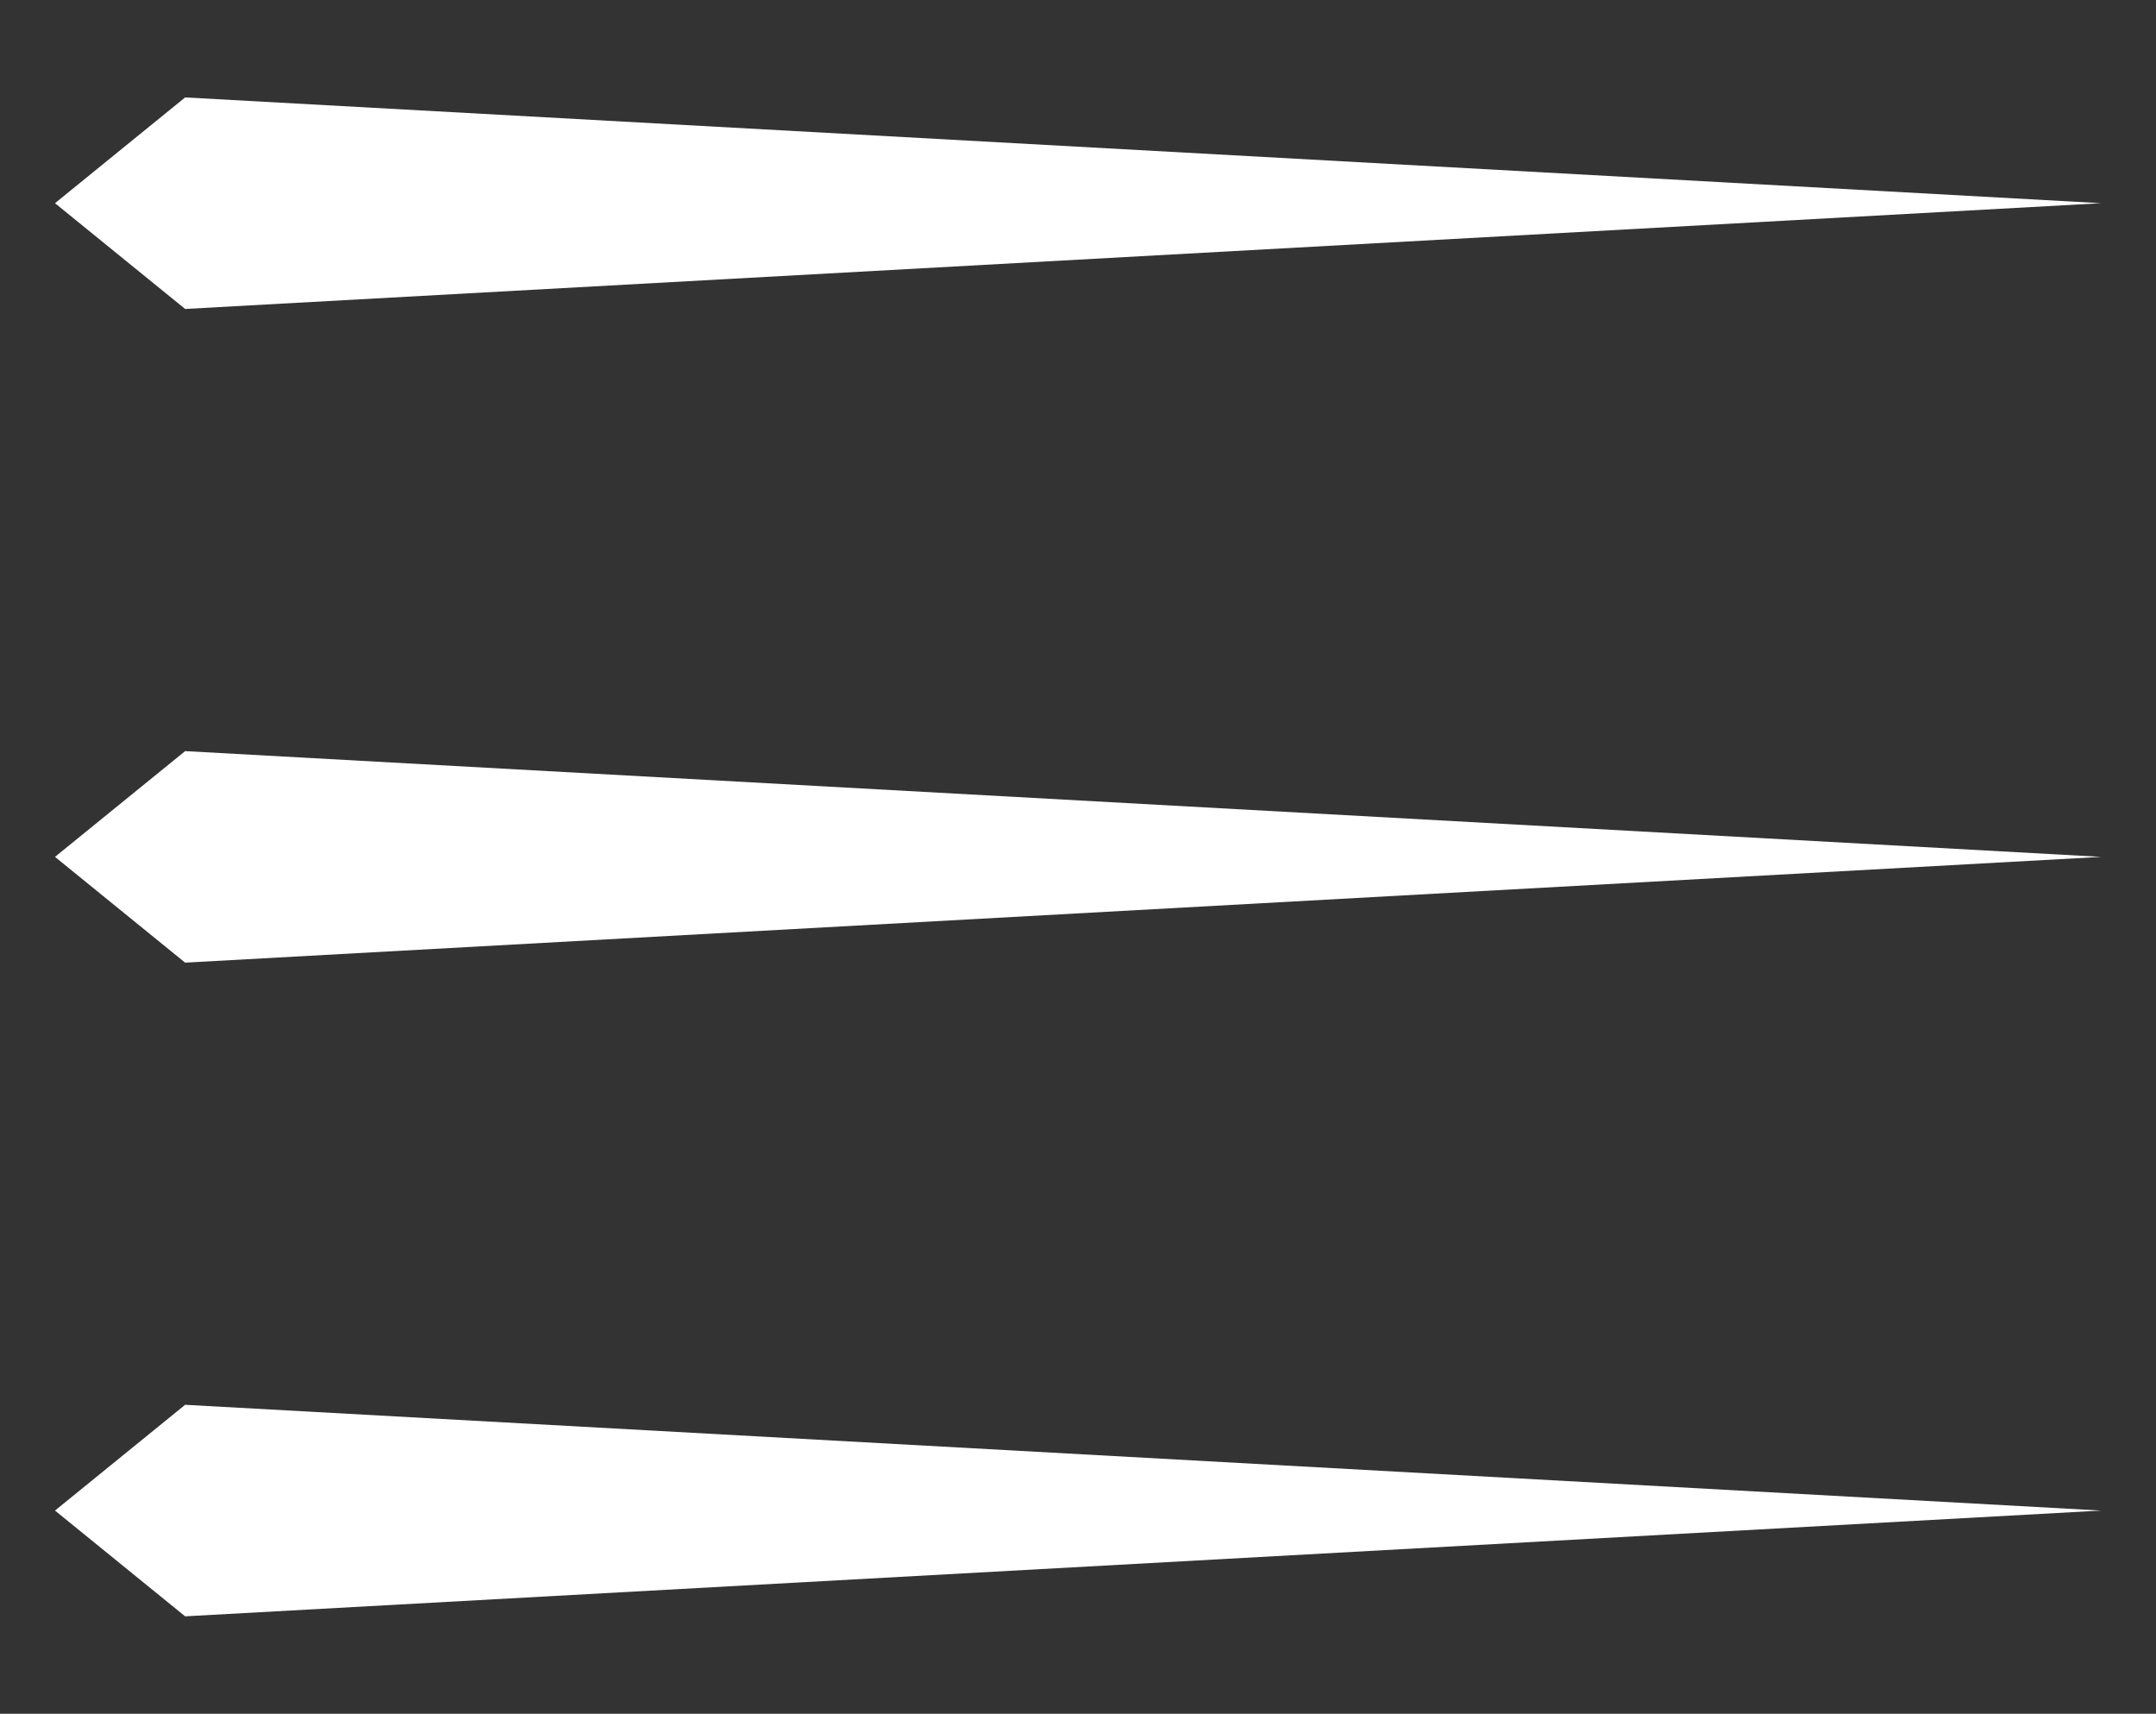 <?xml version="1.0" encoding="UTF-8"?>
<svg xmlns="http://www.w3.org/2000/svg" id="a" viewBox="0 0 178.41 141.78">
  <rect x="0" y="0" width="178.41" height="141.78" fill="#333333" stroke="none"/>
  <polygon points="4.55 124.97 15.32 133.72 173.87 124.97 15.32 116.22 4.55 124.97" style="fill:#fff;"></polygon>
  <polygon points="4.55 70.89 15.32 79.64 173.87 70.89 15.32 62.14 4.55 70.89" style="fill:#fff;"></polygon>
  <polygon points="4.55 16.81 15.32 25.56 173.87 16.81 15.32 8.06 4.55 16.81" style="fill:#fff;"></polygon>
</svg>

